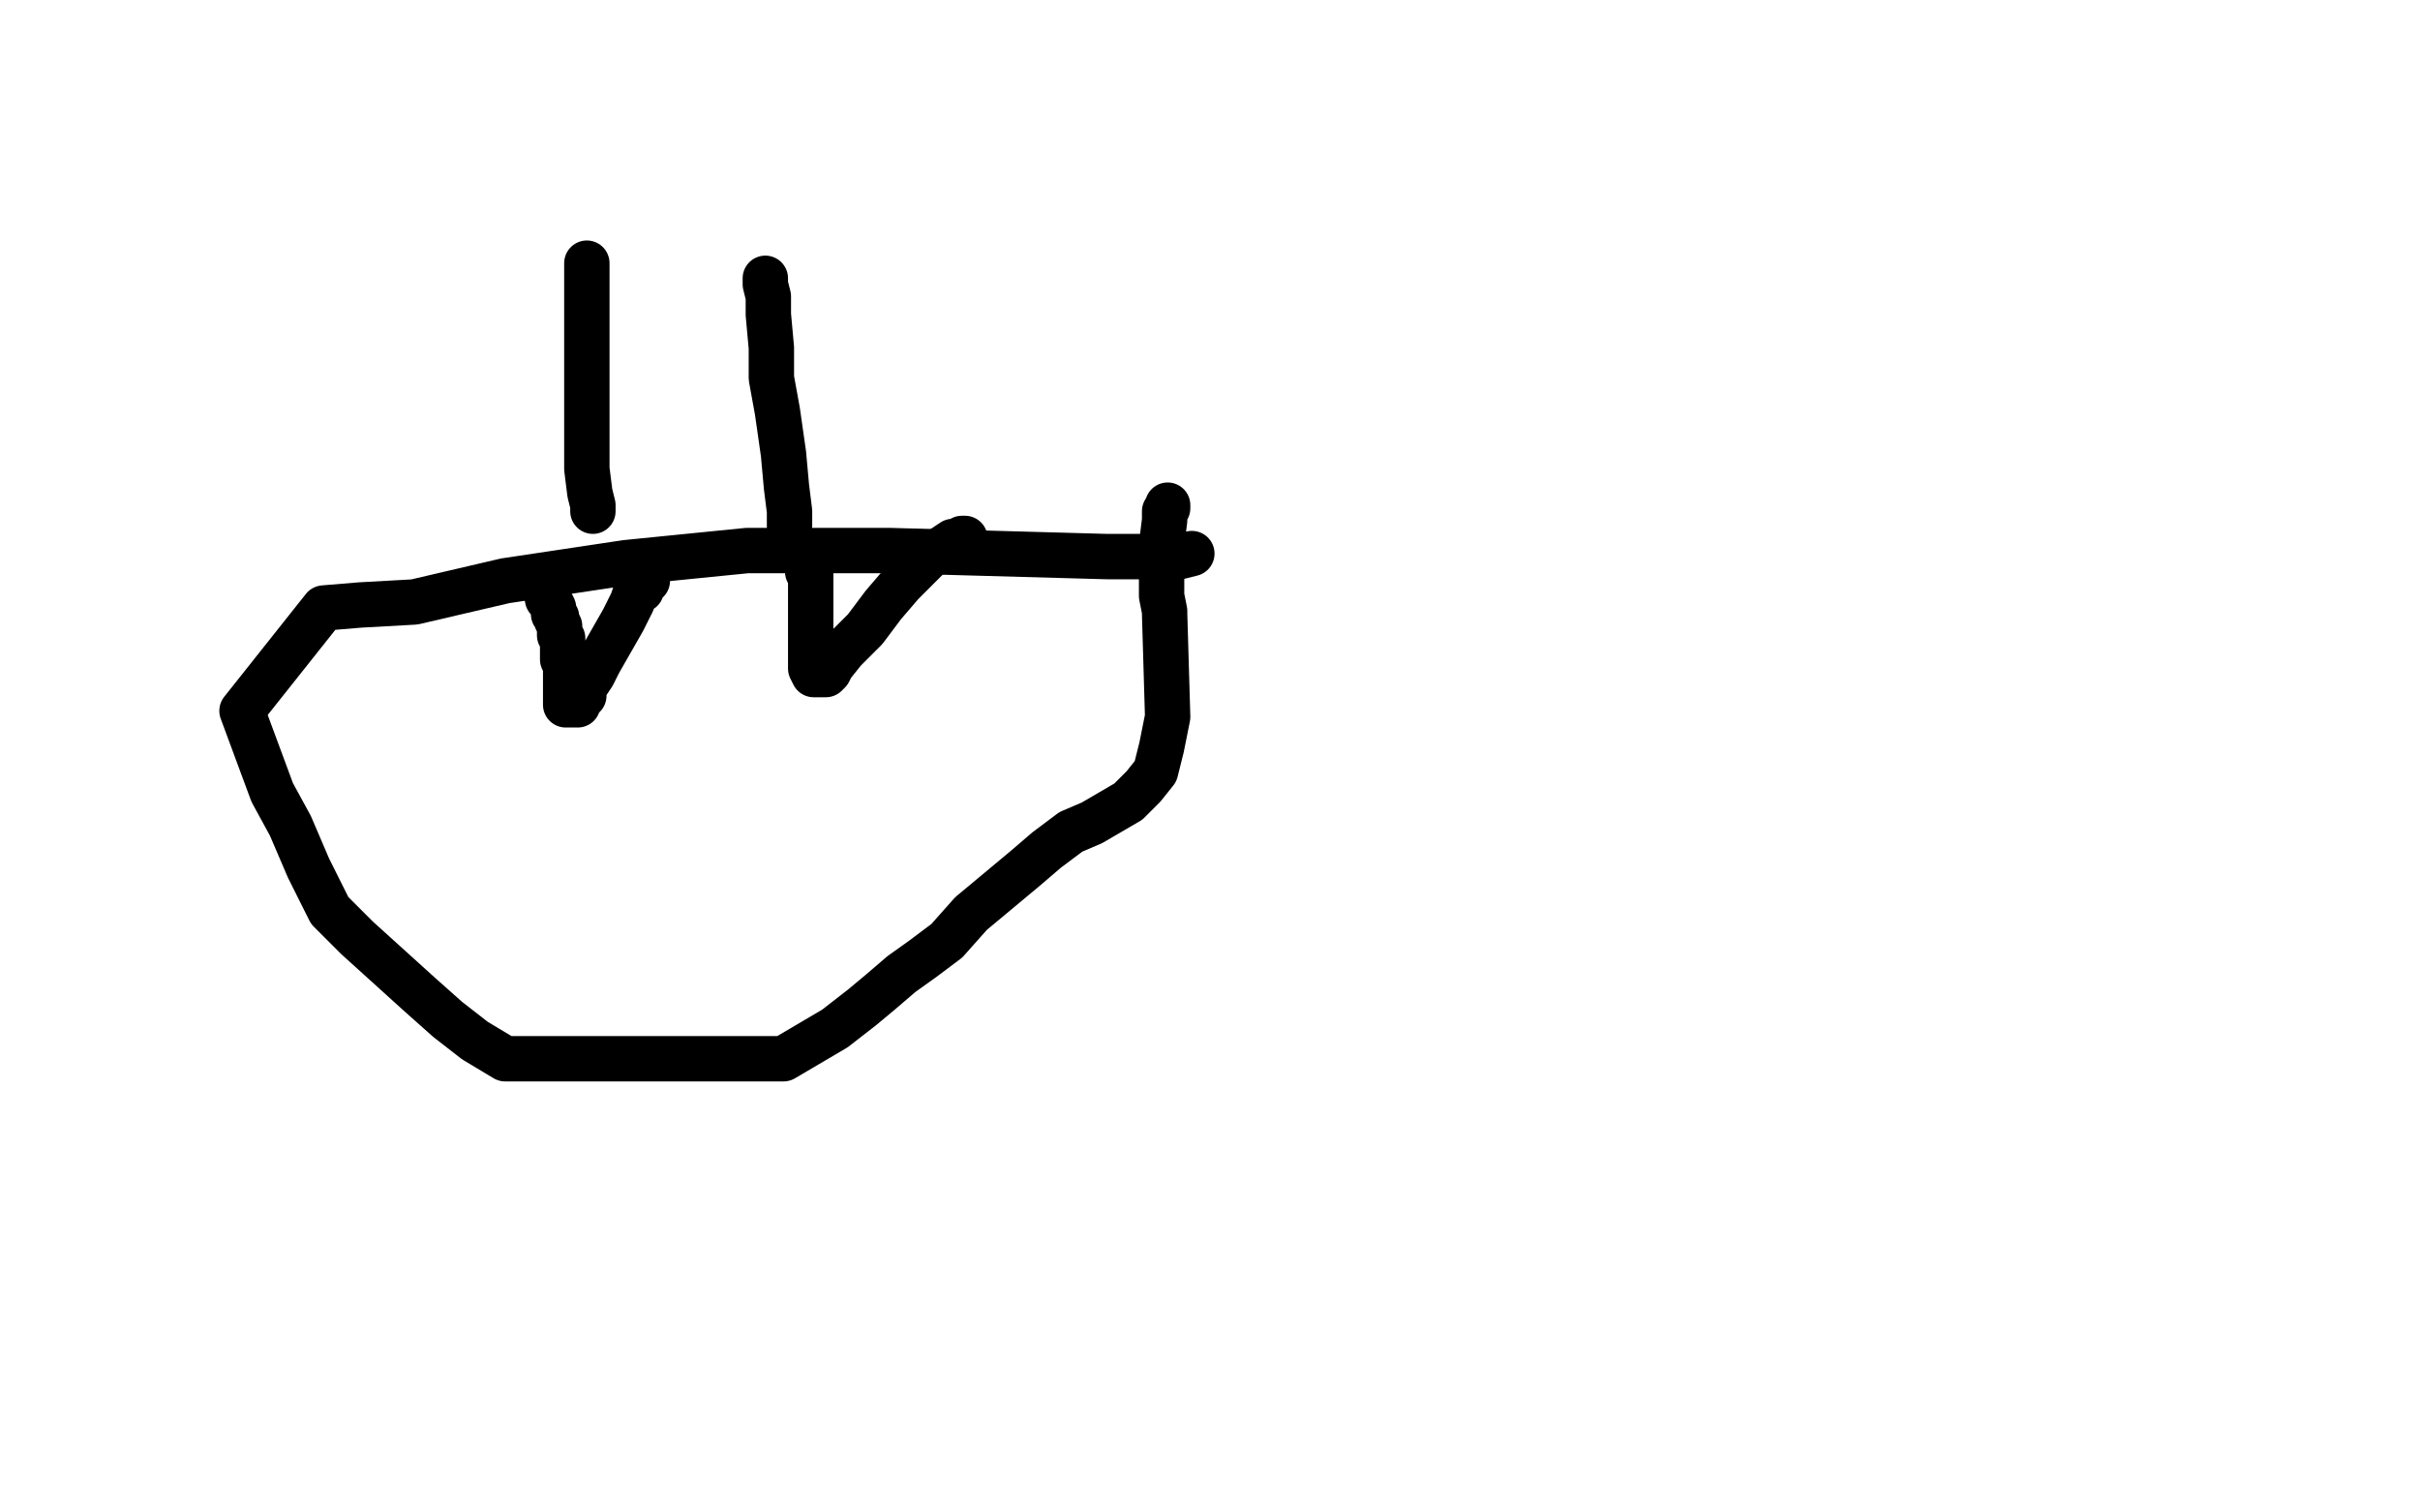 <?xml version="1.0" standalone="no"?>
<!DOCTYPE svg PUBLIC "-//W3C//DTD SVG 1.1//EN"
"http://www.w3.org/Graphics/SVG/1.1/DTD/svg11.dtd">

<svg width="800" height="500" version="1.1" xmlns="http://www.w3.org/2000/svg" xmlns:xlink="http://www.w3.org/1999/xlink" style="stroke-antialiasing: false"><desc>This SVG has been created on https://colorillo.com/</desc><rect x='0' y='0' width='800' height='500' style='fill: rgb(255,255,255); stroke-width:0' /><polyline points="290,98 291,100 291,100 291,103 291,103 291,107 291,107 291,110 291,110 292,113 292,113 292,115 292,115 293,117 293,117" style="fill: none; stroke: #ffffff; stroke-width: 15; stroke-linejoin: round; stroke-linecap: round; stroke-antialiasing: false; stroke-antialias: 0; opacity: 1.0"/>
<polyline points="194,87 194,91 194,91 194,102 194,102 194,114 194,114 194,129 194,129 194,144 194,144 194,155 194,155 195,163 195,163 196,167 196,167 196,169" style="fill: none; stroke: #000000; stroke-width: 15; stroke-linejoin: round; stroke-linecap: round; stroke-antialiasing: false; stroke-antialias: 0; opacity: 1.0"/>
<polyline points="253,92 253,94 253,94 254,98 254,98 254,104 254,104 255,115 255,115 255,125 255,125 257,136 257,136 259,150 259,150 260,161 260,161 261,169 261,173 261,174" style="fill: none; stroke: #000000; stroke-width: 15; stroke-linejoin: round; stroke-linecap: round; stroke-antialiasing: false; stroke-antialias: 0; opacity: 1.0"/>
<polyline points="394,183 390,184 390,184 387,184 387,184 366,184 366,184 294,182 294,182 247,182 247,182 207,186 167,192 137,199 119,200 107,201 80,235 90,262 96,273 102,287 109,301 118,310 139,329 148,337 157,344 167,350 177,350 188,350 203,350 214,350 223,350 233,350 242,350 250,350 259,350 276,340 285,333 291,328 298,322 305,317 313,311 321,302 339,287 346,281 354,275 361,272 373,265 378,260 382,255 384,247 386,237 385,203 385,202 384,197 384,188 384,187 384,186 384,185 384,182 384,180 385,172 385,170 385,169 386,168 386,167" style="fill: none; stroke: #000000; stroke-width: 15; stroke-linejoin: round; stroke-linecap: round; stroke-antialiasing: false; stroke-antialias: 0; opacity: 1.0"/>
<polyline points="180,195 181,196 181,196 181,197 181,197 181,198 181,198 182,199 182,199 183,201 183,201 183,202 183,202 183,203 183,203 184,204 184,204 184,205 185,207 185,209 185,210 186,211 186,212 186,213 186,214 186,216 186,217 186,218 187,220 187,221 187,223 187,225 187,226 187,229 187,231 187,232 187,233 188,233 189,233 190,233 191,233 191,232 192,231 193,230 193,228 194,226 196,223 198,219 202,212 206,205 209,199 210,196 212,195 212,194 212,193 212,192 214,192 214,191" style="fill: none; stroke: #000000; stroke-width: 15; stroke-linejoin: round; stroke-linecap: round; stroke-antialiasing: false; stroke-antialias: 0; opacity: 1.0"/>
<polyline points="267,184 267,185 267,185 267,186 267,186 267,187 267,187 267,189 267,189 268,190 268,190 268,191 268,191 268,194 268,194 268,195 268,197 268,200 268,204 268,209 268,213 268,217 268,219 268,221 269,223 270,223 271,223 273,223 274,222 275,220 279,215 286,208 292,200 298,193 304,187 307,184 312,181 315,179 317,179 318,178 319,178" style="fill: none; stroke: #000000; stroke-width: 15; stroke-linejoin: round; stroke-linecap: round; stroke-antialiasing: false; stroke-antialias: 0; opacity: 1.0"/>
</svg>
